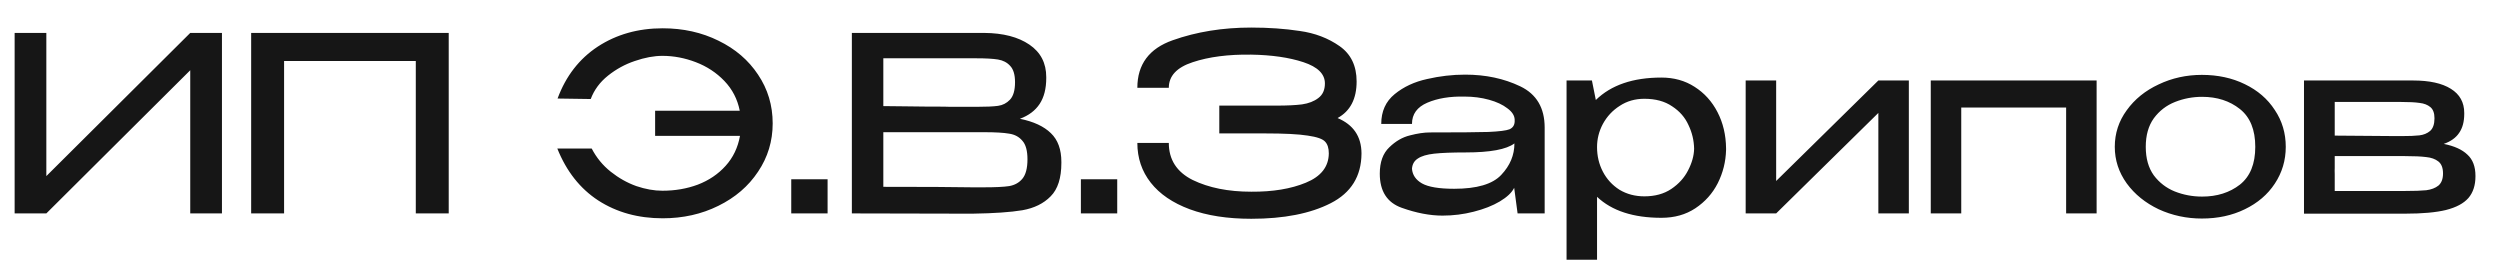 <?xml version="1.0" encoding="UTF-8"?> <svg xmlns="http://www.w3.org/2000/svg" width="82" height="9" viewBox="0 0 82 9" fill="none"><path d="M1.52 1.08V5.776L6.24 1.08H7.28V7H6.24V2.304L1.52 7H0.48V1.08H1.52ZM14.718 1.08V7H13.638V2H9.318V7H8.238V1.08H14.718ZM21.736 0.928C22.408 0.928 23.019 1.064 23.568 1.336C24.117 1.603 24.549 1.973 24.864 2.448C25.184 2.923 25.344 3.456 25.344 4.048C25.344 4.629 25.184 5.157 24.864 5.632C24.549 6.107 24.115 6.48 23.56 6.752C23.011 7.024 22.403 7.16 21.736 7.16C20.931 7.16 20.227 6.965 19.624 6.576C19.027 6.187 18.579 5.619 18.28 4.872H19.408C19.563 5.171 19.771 5.424 20.032 5.632C20.294 5.84 20.573 5.997 20.872 6.104C21.171 6.205 21.456 6.256 21.728 6.256C22.144 6.256 22.531 6.189 22.888 6.056C23.251 5.917 23.555 5.712 23.8 5.44C24.046 5.168 24.203 4.84 24.272 4.456H21.488V3.632H24.264C24.189 3.253 24.021 2.928 23.76 2.656C23.499 2.384 23.187 2.179 22.824 2.04C22.462 1.901 22.096 1.832 21.728 1.832C21.451 1.832 21.149 1.888 20.824 2C20.504 2.107 20.211 2.267 19.944 2.48C19.677 2.693 19.488 2.949 19.376 3.248L18.288 3.232C18.56 2.496 19 1.928 19.608 1.528C20.221 1.128 20.931 0.928 21.736 0.928ZM25.953 5.88H27.145V7H25.953V5.88ZM33.453 3.896C33.901 3.987 34.24 4.144 34.469 4.368C34.698 4.587 34.813 4.901 34.813 5.312V5.344C34.813 5.84 34.696 6.205 34.461 6.44C34.232 6.675 33.922 6.827 33.533 6.896C33.149 6.96 32.61 6.997 31.917 7.008H31.901H31.517L27.941 7V1.08H32.285C32.904 1.085 33.397 1.213 33.765 1.464C34.133 1.715 34.317 2.069 34.317 2.528V2.56C34.317 2.907 34.245 3.189 34.101 3.408C33.957 3.627 33.741 3.789 33.453 3.896ZM33.293 2.696C33.293 2.451 33.24 2.272 33.133 2.16C33.032 2.048 32.898 1.979 32.733 1.952C32.568 1.925 32.33 1.912 32.021 1.912H32.005H28.973V3.48C29.218 3.485 29.461 3.488 29.701 3.488C29.941 3.488 30.168 3.491 30.381 3.496C30.882 3.496 31.149 3.499 31.181 3.504H32.021C32.346 3.504 32.584 3.493 32.733 3.472C32.888 3.451 33.018 3.384 33.125 3.272C33.237 3.155 33.293 2.963 33.293 2.696ZM28.973 3.584H28.989L28.973 3.576V3.584ZM32.277 6.144C32.645 6.144 32.92 6.131 33.101 6.104C33.282 6.072 33.426 5.992 33.533 5.864C33.645 5.731 33.701 5.517 33.701 5.224C33.701 4.941 33.645 4.739 33.533 4.616C33.426 4.488 33.282 4.411 33.101 4.384C32.92 4.352 32.645 4.336 32.277 4.336H32.269H28.973V6.128C30.312 6.128 31.28 6.133 31.877 6.144H32.277ZM35.453 5.88H36.645V7H35.453V5.88ZM44.657 5.04C44.652 5.781 44.316 6.323 43.649 6.664C42.982 7.005 42.113 7.176 41.041 7.176C40.262 7.176 39.59 7.072 39.025 6.864C38.465 6.656 38.038 6.365 37.745 5.992C37.452 5.619 37.305 5.184 37.305 4.688H38.337C38.337 5.237 38.598 5.643 39.121 5.904C39.649 6.16 40.289 6.288 41.041 6.288C41.745 6.293 42.342 6.195 42.833 5.992C43.329 5.789 43.58 5.469 43.585 5.032C43.585 4.861 43.545 4.733 43.465 4.648C43.385 4.557 43.196 4.491 42.897 4.448C42.598 4.4 42.124 4.376 41.473 4.376H39.993V3.464H41.489H41.881C42.212 3.464 42.486 3.451 42.705 3.424C42.924 3.392 43.102 3.323 43.241 3.216C43.385 3.109 43.457 2.949 43.457 2.736C43.457 2.427 43.222 2.195 42.753 2.04C42.284 1.885 41.713 1.803 41.041 1.792C40.289 1.781 39.649 1.864 39.121 2.04C38.598 2.211 38.337 2.491 38.337 2.88H37.305C37.305 2.112 37.692 1.592 38.465 1.32C39.244 1.043 40.102 0.904 41.041 0.904C41.612 0.904 42.142 0.941 42.633 1.016C43.129 1.085 43.564 1.251 43.937 1.512C44.31 1.773 44.497 2.16 44.497 2.672C44.497 3.243 44.289 3.643 43.873 3.872C44.39 4.091 44.652 4.475 44.657 5.024V5.032V5.04ZM48.057 2.448C48.729 2.448 49.331 2.576 49.865 2.832C50.398 3.088 50.665 3.539 50.665 4.184V7H49.777L49.665 6.16C49.59 6.315 49.433 6.464 49.193 6.608C48.958 6.747 48.673 6.859 48.337 6.944C48.006 7.029 47.665 7.072 47.313 7.072C46.902 7.072 46.457 6.987 45.977 6.816C45.497 6.645 45.257 6.272 45.257 5.696C45.257 5.317 45.361 5.029 45.569 4.832C45.777 4.629 46.003 4.499 46.249 4.44C46.494 4.376 46.713 4.344 46.905 4.344C47.827 4.344 48.465 4.339 48.817 4.328C49.174 4.312 49.406 4.283 49.513 4.24C49.619 4.192 49.675 4.109 49.681 3.992V3.92C49.675 3.787 49.595 3.664 49.441 3.552C49.291 3.435 49.091 3.341 48.841 3.272C48.59 3.203 48.323 3.168 48.041 3.168C47.561 3.157 47.153 3.224 46.817 3.368C46.481 3.512 46.313 3.744 46.313 4.064H45.305C45.305 3.653 45.451 3.328 45.745 3.088C46.038 2.848 46.393 2.683 46.809 2.592C47.225 2.496 47.641 2.448 48.057 2.448ZM47.697 6.192C48.443 6.192 48.958 6.04 49.241 5.736C49.529 5.432 49.673 5.088 49.673 4.704C49.411 4.901 48.878 5 48.073 5C47.63 5 47.286 5.013 47.041 5.04C46.801 5.067 46.622 5.12 46.505 5.2C46.387 5.275 46.323 5.387 46.313 5.536C46.329 5.739 46.438 5.899 46.641 6.016C46.849 6.133 47.201 6.192 47.697 6.192ZM56.615 4.92C56.605 5.304 56.514 5.667 56.343 6.008C56.173 6.344 55.927 6.619 55.607 6.832C55.293 7.04 54.922 7.144 54.495 7.144C53.573 7.144 52.869 6.915 52.383 6.456V8.52H51.383V2.64H52.215L52.343 3.28C52.845 2.789 53.562 2.544 54.495 2.544C54.906 2.544 55.269 2.645 55.583 2.848C55.903 3.051 56.154 3.328 56.335 3.68C56.517 4.032 56.61 4.427 56.615 4.864V4.888V4.92ZM53.935 6.44C54.282 6.44 54.575 6.36 54.815 6.2C55.061 6.035 55.245 5.832 55.367 5.592C55.495 5.347 55.562 5.109 55.567 4.88C55.562 4.608 55.501 4.349 55.383 4.104C55.271 3.853 55.093 3.648 54.847 3.488C54.607 3.323 54.303 3.24 53.935 3.24C53.631 3.24 53.362 3.317 53.127 3.472C52.893 3.621 52.709 3.819 52.575 4.064C52.447 4.304 52.383 4.557 52.383 4.824C52.383 5.117 52.447 5.387 52.575 5.632C52.703 5.877 52.885 6.075 53.119 6.224C53.359 6.368 53.631 6.44 53.935 6.44ZM58.258 5.936L61.61 2.64H62.61V7H61.61V3.704L58.258 7H57.258V2.64H58.258V5.936ZM63.329 2.64H68.769V7H67.769V3.528H64.329V7H63.329V2.64ZM72.221 2.456C72.744 2.456 73.213 2.557 73.629 2.76C74.05 2.963 74.378 3.245 74.613 3.608C74.853 3.965 74.973 4.368 74.973 4.816C74.973 5.259 74.853 5.661 74.613 6.024C74.378 6.381 74.05 6.661 73.629 6.864C73.213 7.067 72.744 7.168 72.221 7.168C71.72 7.168 71.248 7.067 70.805 6.864C70.368 6.656 70.018 6.373 69.757 6.016C69.496 5.653 69.365 5.253 69.365 4.816C69.365 4.373 69.496 3.973 69.757 3.616C70.018 3.253 70.368 2.971 70.805 2.768C71.242 2.56 71.714 2.456 72.221 2.456ZM72.229 6.448C72.72 6.448 73.133 6.317 73.469 6.056C73.805 5.789 73.973 5.376 73.973 4.816C73.973 4.256 73.805 3.843 73.469 3.576C73.133 3.309 72.72 3.176 72.229 3.176C71.92 3.176 71.624 3.232 71.341 3.344C71.058 3.456 70.826 3.635 70.645 3.88C70.469 4.125 70.381 4.437 70.381 4.816C70.381 5.195 70.469 5.507 70.645 5.752C70.826 5.992 71.056 6.168 71.333 6.28C71.616 6.392 71.914 6.448 72.229 6.448ZM76.579 5.512C76.574 5.56 76.571 5.627 76.571 5.712L76.579 5.512ZM80.155 4.72C80.502 4.789 80.76 4.907 80.931 5.072C81.107 5.232 81.195 5.464 81.195 5.768V5.784C81.195 6.077 81.118 6.315 80.963 6.496C80.808 6.672 80.563 6.803 80.227 6.888C79.896 6.968 79.454 7.008 78.899 7.008H75.571V2.64H79.011H79.147C79.686 2.64 80.099 2.731 80.387 2.912C80.68 3.093 80.827 3.357 80.827 3.704V3.736C80.827 3.992 80.771 4.2 80.659 4.36C80.552 4.52 80.384 4.64 80.155 4.72ZM79.851 3.88C79.851 3.709 79.806 3.587 79.715 3.512C79.624 3.437 79.507 3.392 79.363 3.376C79.224 3.355 79.019 3.344 78.747 3.344H76.579V4.448L78.627 4.464H78.747C79.019 4.464 79.222 4.456 79.355 4.44C79.494 4.424 79.611 4.376 79.707 4.296C79.803 4.211 79.851 4.072 79.851 3.88ZM78.883 6.264C79.187 6.264 79.419 6.256 79.579 6.24C79.744 6.219 79.878 6.168 79.979 6.088C80.08 6.003 80.131 5.869 80.131 5.688C80.131 5.507 80.08 5.376 79.979 5.296C79.878 5.216 79.744 5.168 79.579 5.152C79.419 5.131 79.187 5.12 78.883 5.12H78.867H76.579V6.264H78.883Z" fill="#161616"></path></svg> 